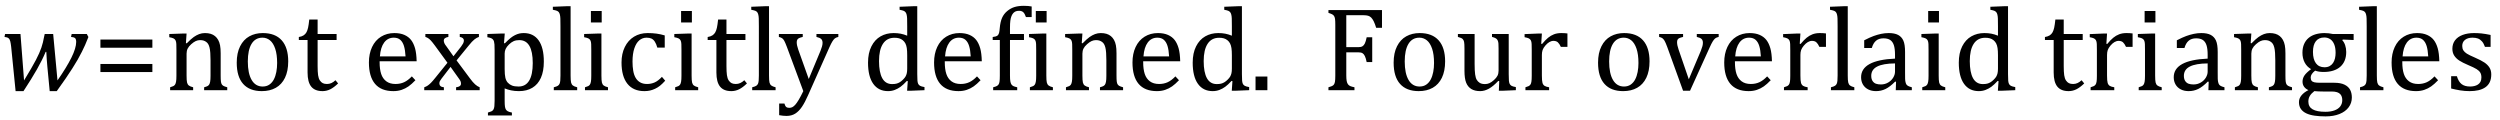 <?xml version="1.0" encoding="UTF-8" standalone="no"?><svg xmlns="http://www.w3.org/2000/svg" xmlns:xlink="http://www.w3.org/1999/xlink" stroke-dasharray="none" shape-rendering="auto" font-family="'Dialog'" width="415.813" text-rendering="auto" fill-opacity="1" contentScriptType="text/ecmascript" color-interpolation="auto" color-rendering="auto" preserveAspectRatio="xMidYMid meet" font-size="12" fill="black" stroke="black" image-rendering="auto" stroke-miterlimit="10" zoomAndPan="magnify" version="1.0" stroke-linecap="square" stroke-linejoin="miter" contentStyleType="text/css" font-style="normal" height="20" stroke-width="1" stroke-dashoffset="0" font-weight="normal" stroke-opacity="1" y="-5"><!--Converted from MathML using JEuclid--><defs id="genericDefs"/><g><g text-rendering="optimizeLegibility" transform="translate(0,15)" color-rendering="optimizeQuality" color-interpolation="linearRGB" image-rendering="optimizeQuality"><path d="M9.562 -1.625 Q11.078 -3.797 11.875 -5.406 Q12.672 -7.016 12.672 -8.031 Q12.672 -8.5 12.477 -8.664 Q12.281 -8.828 11.812 -8.859 L11.922 -9.344 L14.438 -9.344 L14.703 -8.844 Q14.359 -7.984 14.156 -7.516 Q13.953 -7.047 13.617 -6.383 Q13.281 -5.719 12.914 -5.07 Q12.547 -4.422 12.039 -3.633 Q11.531 -2.844 10.906 -1.922 Q10.281 -1 9.438 0.156 L8.266 0.156 L7.875 -3.922 Q7.828 -4.406 7.773 -5.18 Q7.719 -5.953 7.703 -6.375 L7.594 -6.375 Q7.062 -5.078 6.156 -3.484 Q5.25 -1.891 3.906 0.156 L2.594 0.156 L1.859 -7.203 Q1.797 -7.766 1.711 -8.117 Q1.625 -8.469 1.422 -8.641 Q1.219 -8.812 0.75 -8.859 L0.844 -9.344 L3.406 -9.344 L4 -1.625 Q5.375 -3.875 5.984 -5.047 Q6.594 -6.219 6.883 -7.078 Q7.172 -7.938 7.328 -8.859 L7.438 -9.344 L8.844 -9.344 L9.562 -1.625 Z" stroke="none"/></g><g text-rendering="optimizeLegibility" transform="translate(15.484,15)" color-rendering="optimizeQuality" color-interpolation="linearRGB" image-rendering="optimizeQuality"><path d="M1.219 -7.062 L1.219 -8.422 L9.859 -8.422 L9.859 -7.062 L1.219 -7.062 ZM1.219 -3.016 L1.219 -4.359 L9.859 -4.359 L9.859 -3.016 L1.219 -3.016 Z" stroke="none"/></g><g text-rendering="optimizeLegibility" transform="translate(27.344,15)" color-rendering="optimizeQuality" color-interpolation="linearRGB" image-rendering="optimizeQuality"><path d="M10.453 0 L6.609 0 L6.609 -0.484 Q7 -0.594 7.164 -0.68 Q7.328 -0.766 7.438 -0.922 Q7.547 -1.078 7.609 -1.406 Q7.672 -1.734 7.672 -2.406 L7.672 -4.969 Q7.672 -5.641 7.633 -6.203 Q7.594 -6.766 7.5 -7.117 Q7.406 -7.469 7.281 -7.672 Q7.156 -7.875 6.969 -8.016 Q6.781 -8.156 6.547 -8.242 Q6.312 -8.328 5.938 -8.328 Q5.562 -8.328 5.219 -8.172 Q4.875 -8.016 4.461 -7.648 Q4.047 -7.281 3.867 -6.914 Q3.688 -6.547 3.688 -6.078 L3.688 -2.438 Q3.688 -1.609 3.766 -1.281 Q3.844 -0.953 4.062 -0.781 Q4.281 -0.609 4.781 -0.484 L4.781 0 L0.953 0 L0.953 -0.484 Q1.328 -0.594 1.492 -0.68 Q1.656 -0.766 1.766 -0.922 Q1.875 -1.078 1.938 -1.406 Q2 -1.734 2 -2.406 L2 -6.672 Q2 -7.297 1.984 -7.68 Q1.969 -8.062 1.852 -8.289 Q1.734 -8.516 1.492 -8.625 Q1.25 -8.734 0.812 -8.812 L0.812 -9.344 L3.094 -9.422 L3.688 -9.422 L3.578 -7.828 L3.719 -7.797 Q4.438 -8.531 4.883 -8.844 Q5.328 -9.156 5.781 -9.328 Q6.234 -9.5 6.75 -9.5 Q7.281 -9.5 7.695 -9.375 Q8.109 -9.25 8.422 -8.992 Q8.734 -8.734 8.945 -8.359 Q9.156 -7.984 9.258 -7.461 Q9.359 -6.938 9.359 -6.125 L9.359 -2.438 Q9.359 -1.766 9.398 -1.461 Q9.438 -1.156 9.531 -0.992 Q9.625 -0.828 9.812 -0.719 Q10 -0.609 10.453 -0.484 L10.453 0 ZM16.203 0.156 Q14.172 0.156 13.102 -1.039 Q12.031 -2.234 12.031 -4.578 Q12.031 -6.188 12.594 -7.305 Q13.156 -8.422 14.133 -8.961 Q15.109 -9.5 16.359 -9.5 Q18.438 -9.5 19.516 -8.289 Q20.594 -7.078 20.594 -4.797 Q20.594 -3.172 20.055 -2.062 Q19.516 -0.953 18.531 -0.398 Q17.547 0.156 16.203 0.156 ZM13.875 -4.781 Q13.875 -2.781 14.516 -1.695 Q15.156 -0.609 16.344 -0.609 Q17 -0.609 17.461 -0.93 Q17.922 -1.25 18.203 -1.789 Q18.484 -2.328 18.617 -3.031 Q18.75 -3.734 18.75 -4.516 Q18.75 -5.953 18.43 -6.898 Q18.109 -7.844 17.562 -8.289 Q17.016 -8.734 16.312 -8.734 Q15.125 -8.734 14.5 -7.711 Q13.875 -6.688 13.875 -4.781 ZM22.359 -8.844 Q22.844 -8.922 23.148 -9.117 Q23.453 -9.312 23.625 -9.625 Q23.797 -9.938 23.898 -10.398 Q24 -10.859 24.094 -11.75 L25.484 -11.75 L25.484 -9.344 L28.641 -9.344 L28.641 -8.344 L25.484 -8.344 L25.484 -4 Q25.484 -3.062 25.562 -2.5 Q25.641 -1.938 25.859 -1.617 Q26.078 -1.297 26.352 -1.164 Q26.625 -1.031 27.047 -1.031 Q27.438 -1.031 27.781 -1.188 Q28.125 -1.344 28.453 -1.656 L28.891 -1.125 Q28.203 -0.453 27.586 -0.148 Q26.969 0.156 26.297 0.156 Q25.031 0.156 24.422 -0.594 Q23.812 -1.344 23.812 -2.938 L23.812 -8.344 L22.359 -8.344 L22.359 -8.844 ZM41.75 -1.656 Q41.125 -1 40.602 -0.633 Q40.078 -0.266 39.453 -0.055 Q38.828 0.156 38.078 0.156 Q36.062 0.156 35.039 -1.047 Q34.016 -2.25 34.016 -4.609 Q34.016 -6.062 34.539 -7.18 Q35.062 -8.297 36.031 -8.898 Q37 -9.5 38.25 -9.5 Q39.234 -9.5 39.93 -9.188 Q40.625 -8.875 41.039 -8.336 Q41.453 -7.797 41.688 -6.969 Q41.922 -6.141 41.953 -4.812 L35.797 -4.812 L35.797 -4.641 Q35.797 -3.484 36.055 -2.703 Q36.312 -1.922 36.906 -1.477 Q37.5 -1.031 38.438 -1.031 Q39.234 -1.031 39.875 -1.328 Q40.516 -1.625 41.156 -2.297 L41.75 -1.656 ZM40.109 -5.625 Q40.047 -6.688 39.844 -7.352 Q39.641 -8.016 39.234 -8.375 Q38.828 -8.734 38.156 -8.734 Q37.156 -8.734 36.555 -7.93 Q35.953 -7.125 35.844 -5.625 L40.109 -5.625 ZM48.078 -5.641 L49.344 -7.25 Q49.547 -7.516 49.68 -7.766 Q49.812 -8.016 49.812 -8.266 Q49.812 -8.5 49.641 -8.648 Q49.469 -8.797 49.125 -8.859 L49.125 -9.344 L52.312 -9.344 L52.312 -8.859 Q51.953 -8.75 51.562 -8.438 Q51.172 -8.125 50.625 -7.438 L48.594 -4.953 L50.828 -1.953 Q51.297 -1.312 51.68 -0.969 Q52.062 -0.625 52.438 -0.484 L52.438 0 L48.516 0 L48.516 -0.484 Q49.328 -0.578 49.328 -1.078 Q49.328 -1.297 49.258 -1.477 Q49.188 -1.656 49 -1.906 L47.594 -3.875 L46.094 -1.922 Q45.922 -1.703 45.828 -1.523 Q45.734 -1.344 45.734 -1.125 Q45.734 -0.859 45.914 -0.688 Q46.094 -0.516 46.484 -0.484 L46.484 0 L43.219 0 L43.219 -0.484 Q43.547 -0.594 43.805 -0.773 Q44.062 -0.953 44.336 -1.227 Q44.609 -1.5 45.047 -2.047 L47.078 -4.562 L45 -7.406 Q44.562 -8 44.312 -8.266 Q44.062 -8.531 43.844 -8.664 Q43.625 -8.797 43.406 -8.859 L43.406 -9.344 L47.234 -9.344 L47.234 -8.859 Q46.469 -8.734 46.469 -8.25 Q46.469 -8.031 46.57 -7.805 Q46.672 -7.578 46.891 -7.312 L48.078 -5.641 ZM56.594 -0.297 L56.594 1.766 Q56.594 2.406 56.641 2.719 Q56.688 3.031 56.797 3.211 Q56.906 3.391 57.117 3.508 Q57.328 3.625 57.797 3.719 L57.797 4.203 L53.812 4.203 L53.812 3.719 Q54.156 3.625 54.383 3.523 Q54.609 3.422 54.727 3.219 Q54.844 3.016 54.883 2.672 Q54.922 2.328 54.922 1.766 L54.922 -6.609 Q54.922 -7.312 54.898 -7.609 Q54.875 -7.906 54.82 -8.102 Q54.766 -8.297 54.648 -8.43 Q54.531 -8.562 54.344 -8.648 Q54.156 -8.734 53.719 -8.812 L53.719 -9.344 L56.016 -9.422 L56.609 -9.422 L56.484 -7.828 L56.625 -7.797 Q57.234 -8.406 57.586 -8.688 Q57.938 -8.969 58.312 -9.156 Q58.688 -9.344 59.031 -9.422 Q59.375 -9.5 59.766 -9.5 Q61.375 -9.5 62.242 -8.289 Q63.109 -7.078 63.109 -4.75 Q63.109 -3.141 62.617 -2.047 Q62.125 -0.953 61.195 -0.398 Q60.266 0.156 58.984 0.156 Q58.25 0.156 57.664 0.031 Q57.078 -0.094 56.594 -0.297 ZM56.594 -3.516 Q56.594 -2.578 56.711 -2.07 Q56.828 -1.562 57.125 -1.242 Q57.422 -0.922 57.828 -0.766 Q58.234 -0.609 58.906 -0.609 Q60.078 -0.609 60.672 -1.594 Q61.266 -2.578 61.266 -4.5 Q61.266 -8.328 59.031 -8.328 Q58.484 -8.328 58.094 -8.156 Q57.703 -7.984 57.312 -7.602 Q56.922 -7.219 56.758 -6.859 Q56.594 -6.5 56.594 -6.094 L56.594 -3.516 ZM67.562 -2.438 Q67.562 -1.609 67.641 -1.281 Q67.719 -0.953 67.938 -0.781 Q68.156 -0.609 68.656 -0.484 L68.656 0 L64.766 0 L64.766 -0.484 Q65.266 -0.609 65.453 -0.742 Q65.641 -0.875 65.727 -1.07 Q65.812 -1.266 65.844 -1.594 Q65.875 -1.922 65.875 -2.438 L65.875 -10.609 Q65.875 -11.547 65.859 -11.922 Q65.844 -12.297 65.781 -12.555 Q65.719 -12.812 65.609 -12.961 Q65.5 -13.109 65.305 -13.195 Q65.109 -13.281 64.609 -13.375 L64.609 -13.875 L66.969 -13.969 L67.562 -13.969 L67.562 -2.438 ZM72.734 -13.172 L72.734 -11.266 L70.938 -11.266 L70.938 -13.172 L72.734 -13.172 ZM69.953 -0.484 Q70.328 -0.594 70.492 -0.68 Q70.656 -0.766 70.766 -0.922 Q70.875 -1.078 70.938 -1.406 Q71 -1.734 71 -2.406 L71 -6.672 Q71 -7.297 70.984 -7.68 Q70.969 -8.062 70.852 -8.289 Q70.734 -8.516 70.492 -8.625 Q70.25 -8.734 69.812 -8.812 L69.812 -9.344 L72.094 -9.422 L72.688 -9.422 L72.688 -2.438 Q72.688 -1.609 72.766 -1.281 Q72.844 -0.953 73.062 -0.781 Q73.281 -0.609 73.781 -0.484 L73.781 0 L69.953 0 L69.953 -0.484 ZM83.219 -9.109 L83.219 -7.078 L81.984 -7.078 Q81.812 -7.703 81.57 -8.07 Q81.328 -8.438 81.008 -8.586 Q80.688 -8.734 80.203 -8.734 Q79.516 -8.734 78.992 -8.297 Q78.469 -7.859 78.164 -6.961 Q77.859 -6.062 77.859 -4.75 Q77.859 -3.922 77.977 -3.234 Q78.094 -2.547 78.375 -2.062 Q78.656 -1.578 79.125 -1.305 Q79.594 -1.031 80.281 -1.031 Q80.953 -1.031 81.539 -1.289 Q82.125 -1.547 82.75 -2.219 L83.297 -1.578 Q82.797 -1.031 82.422 -0.734 Q82.047 -0.438 81.609 -0.234 Q81.172 -0.031 80.75 0.062 Q80.328 0.156 79.828 0.156 Q77.984 0.156 77.008 -1.07 Q76.031 -2.297 76.031 -4.609 Q76.031 -6.062 76.578 -7.18 Q77.125 -8.297 78.109 -8.898 Q79.094 -9.5 80.375 -9.5 Q81.188 -9.5 81.867 -9.406 Q82.547 -9.312 83.219 -9.109 ZM87.734 -13.172 L87.734 -11.266 L85.938 -11.266 L85.938 -13.172 L87.734 -13.172 ZM84.953 -0.484 Q85.328 -0.594 85.492 -0.68 Q85.656 -0.766 85.766 -0.922 Q85.875 -1.078 85.938 -1.406 Q86 -1.734 86 -2.406 L86 -6.672 Q86 -7.297 85.984 -7.68 Q85.969 -8.062 85.852 -8.289 Q85.734 -8.516 85.492 -8.625 Q85.25 -8.734 84.812 -8.812 L84.812 -9.344 L87.094 -9.422 L87.688 -9.422 L87.688 -2.438 Q87.688 -1.609 87.766 -1.281 Q87.844 -0.953 88.062 -0.781 Q88.281 -0.609 88.781 -0.484 L88.781 0 L84.953 0 L84.953 -0.484 ZM90.359 -8.844 Q90.844 -8.922 91.148 -9.117 Q91.453 -9.312 91.625 -9.625 Q91.797 -9.938 91.898 -10.398 Q92 -10.859 92.094 -11.75 L93.484 -11.75 L93.484 -9.344 L96.641 -9.344 L96.641 -8.344 L93.484 -8.344 L93.484 -4 Q93.484 -3.062 93.562 -2.5 Q93.641 -1.938 93.859 -1.617 Q94.078 -1.297 94.352 -1.164 Q94.625 -1.031 95.047 -1.031 Q95.438 -1.031 95.781 -1.188 Q96.125 -1.344 96.453 -1.656 L96.891 -1.125 Q96.203 -0.453 95.586 -0.148 Q94.969 0.156 94.297 0.156 Q93.031 0.156 92.422 -0.594 Q91.812 -1.344 91.812 -2.938 L91.812 -8.344 L90.359 -8.344 L90.359 -8.844 ZM100.562 -2.438 Q100.562 -1.609 100.641 -1.281 Q100.719 -0.953 100.938 -0.781 Q101.156 -0.609 101.656 -0.484 L101.656 0 L97.766 0 L97.766 -0.484 Q98.266 -0.609 98.453 -0.742 Q98.641 -0.875 98.727 -1.07 Q98.812 -1.266 98.844 -1.594 Q98.875 -1.922 98.875 -2.438 L98.875 -10.609 Q98.875 -11.547 98.859 -11.922 Q98.844 -12.297 98.781 -12.555 Q98.719 -12.812 98.609 -12.961 Q98.5 -13.109 98.305 -13.195 Q98.109 -13.281 97.609 -13.375 L97.609 -13.875 L99.969 -13.969 L100.562 -13.969 L100.562 -2.438 ZM107.078 0.797 Q106.547 2.016 106.039 2.766 Q105.531 3.516 104.922 3.898 Q104.312 4.281 103.469 4.281 Q102.922 4.281 102.25 4.156 L102.25 2.219 L103.125 2.219 Q103.234 2.625 103.414 2.781 Q103.594 2.938 103.922 2.938 Q104.219 2.938 104.445 2.82 Q104.672 2.703 104.922 2.43 Q105.172 2.156 105.508 1.594 Q105.844 1.031 106.266 0.156 L103.531 -7.203 Q103.266 -7.906 103.109 -8.195 Q102.953 -8.484 102.766 -8.625 Q102.578 -8.766 102.203 -8.859 L102.203 -9.344 L106.172 -9.344 L106.172 -8.859 Q105.719 -8.75 105.531 -8.648 Q105.344 -8.547 105.258 -8.383 Q105.172 -8.219 105.172 -7.969 Q105.172 -7.703 105.234 -7.422 Q105.297 -7.141 105.422 -6.766 L107.172 -1.859 L109.125 -6.547 Q109.281 -6.938 109.375 -7.266 Q109.469 -7.594 109.469 -7.875 Q109.469 -8.297 109.242 -8.516 Q109.016 -8.734 108.453 -8.859 L108.453 -9.344 L112.094 -9.344 L112.094 -8.859 Q111.719 -8.781 111.516 -8.617 Q111.312 -8.453 111.102 -8.109 Q110.891 -7.766 110.609 -7.141 L107.078 0.797 ZM123.547 -10.609 Q123.547 -11.547 123.531 -11.922 Q123.516 -12.297 123.453 -12.555 Q123.391 -12.812 123.273 -12.961 Q123.156 -13.109 122.969 -13.195 Q122.781 -13.281 122.281 -13.375 L122.281 -13.875 L124.641 -13.969 L125.219 -13.969 L125.219 -2.672 Q125.219 -1.906 125.25 -1.578 Q125.281 -1.25 125.375 -1.055 Q125.469 -0.859 125.68 -0.734 Q125.891 -0.609 126.422 -0.516 L126.422 0 L124.109 0.094 L123.531 0.094 L123.641 -1.5 L123.5 -1.547 Q122.891 -0.891 122.438 -0.562 Q121.984 -0.234 121.469 -0.039 Q120.953 0.156 120.359 0.156 Q118.766 0.156 117.898 -1.062 Q117.031 -2.281 117.031 -4.578 Q117.031 -6.172 117.594 -7.289 Q118.156 -8.406 119.117 -8.953 Q120.078 -9.5 121.281 -9.5 Q121.922 -9.5 122.453 -9.398 Q122.984 -9.297 123.547 -9.062 L123.547 -10.609 ZM123.547 -5.797 Q123.547 -6.547 123.477 -7.008 Q123.406 -7.469 123.242 -7.781 Q123.078 -8.094 122.805 -8.312 Q122.531 -8.531 122.203 -8.625 Q121.875 -8.719 121.422 -8.719 Q120.172 -8.719 119.516 -7.719 Q118.859 -6.719 118.859 -4.844 Q118.859 -2.969 119.398 -1.992 Q119.938 -1.016 121.031 -1.016 Q121.453 -1.016 121.742 -1.086 Q122.031 -1.156 122.305 -1.32 Q122.578 -1.484 122.859 -1.766 Q123.141 -2.047 123.273 -2.281 Q123.406 -2.516 123.477 -2.82 Q123.547 -3.125 123.547 -3.609 L123.547 -5.797 ZM135.75 -1.656 Q135.125 -1 134.602 -0.633 Q134.078 -0.266 133.453 -0.055 Q132.828 0.156 132.078 0.156 Q130.062 0.156 129.039 -1.047 Q128.016 -2.25 128.016 -4.609 Q128.016 -6.062 128.539 -7.18 Q129.062 -8.297 130.031 -8.898 Q131 -9.5 132.25 -9.5 Q133.234 -9.5 133.93 -9.188 Q134.625 -8.875 135.039 -8.336 Q135.453 -7.797 135.688 -6.969 Q135.922 -6.141 135.953 -4.812 L129.797 -4.812 L129.797 -4.641 Q129.797 -3.484 130.055 -2.703 Q130.312 -1.922 130.906 -1.477 Q131.5 -1.031 132.438 -1.031 Q133.234 -1.031 133.875 -1.328 Q134.516 -1.625 135.156 -2.297 L135.75 -1.656 ZM134.109 -5.625 Q134.047 -6.688 133.844 -7.352 Q133.641 -8.016 133.234 -8.375 Q132.828 -8.734 132.156 -8.734 Q131.156 -8.734 130.555 -7.93 Q129.953 -7.125 129.844 -5.625 L134.109 -5.625 ZM142.969 -8.344 L140.641 -8.344 L140.641 -2.438 Q140.641 -1.781 140.703 -1.453 Q140.766 -1.125 140.883 -0.953 Q141 -0.781 141.203 -0.68 Q141.406 -0.578 141.844 -0.484 L141.844 0 L137.844 0 L137.844 -0.484 Q138.281 -0.594 138.469 -0.703 Q138.656 -0.812 138.758 -0.977 Q138.859 -1.141 138.906 -1.453 Q138.953 -1.766 138.953 -2.438 L138.953 -8.344 L137.766 -8.344 L137.766 -8.844 Q138.141 -8.906 138.266 -8.938 Q138.391 -8.969 138.5 -9.039 Q138.609 -9.109 138.695 -9.234 Q138.781 -9.359 138.844 -9.609 Q138.906 -9.859 138.938 -10.312 Q139.031 -11.375 139.328 -12.039 Q139.625 -12.703 140.195 -13.172 Q140.766 -13.641 141.414 -13.836 Q142.062 -14.031 142.953 -14.031 Q143.719 -14.031 144.25 -13.922 L144.25 -12.156 L143.297 -12.156 Q143.109 -12.719 142.859 -12.961 Q142.609 -13.203 142.156 -13.203 Q141.828 -13.203 141.609 -13.117 Q141.391 -13.031 141.211 -12.844 Q141.031 -12.656 140.898 -12.344 Q140.766 -12.031 140.703 -11.57 Q140.641 -11.109 140.641 -10.359 L140.641 -9.344 L142.969 -9.344 L142.969 -8.344 ZM146.734 -13.172 L146.734 -11.266 L144.938 -11.266 L144.938 -13.172 L146.734 -13.172 ZM143.953 -0.484 Q144.328 -0.594 144.492 -0.68 Q144.656 -0.766 144.766 -0.922 Q144.875 -1.078 144.938 -1.406 Q145 -1.734 145 -2.406 L145 -6.672 Q145 -7.297 144.984 -7.68 Q144.969 -8.062 144.852 -8.289 Q144.734 -8.516 144.492 -8.625 Q144.25 -8.734 143.812 -8.812 L143.812 -9.344 L146.094 -9.422 L146.688 -9.422 L146.688 -2.438 Q146.688 -1.609 146.766 -1.281 Q146.844 -0.953 147.062 -0.781 Q147.281 -0.609 147.781 -0.484 L147.781 0 L143.953 0 L143.953 -0.484 ZM159.453 0 L155.609 0 L155.609 -0.484 Q156 -0.594 156.164 -0.68 Q156.328 -0.766 156.438 -0.922 Q156.547 -1.078 156.609 -1.406 Q156.672 -1.734 156.672 -2.406 L156.672 -4.969 Q156.672 -5.641 156.633 -6.203 Q156.594 -6.766 156.5 -7.117 Q156.406 -7.469 156.281 -7.672 Q156.156 -7.875 155.969 -8.016 Q155.781 -8.156 155.547 -8.242 Q155.312 -8.328 154.938 -8.328 Q154.562 -8.328 154.219 -8.172 Q153.875 -8.016 153.461 -7.648 Q153.047 -7.281 152.867 -6.914 Q152.688 -6.547 152.688 -6.078 L152.688 -2.438 Q152.688 -1.609 152.766 -1.281 Q152.844 -0.953 153.062 -0.781 Q153.281 -0.609 153.781 -0.484 L153.781 0 L149.953 0 L149.953 -0.484 Q150.328 -0.594 150.492 -0.68 Q150.656 -0.766 150.766 -0.922 Q150.875 -1.078 150.938 -1.406 Q151 -1.734 151 -2.406 L151 -6.672 Q151 -7.297 150.984 -7.68 Q150.969 -8.062 150.852 -8.289 Q150.734 -8.516 150.492 -8.625 Q150.25 -8.734 149.812 -8.812 L149.812 -9.344 L152.094 -9.422 L152.688 -9.422 L152.578 -7.828 L152.719 -7.797 Q153.438 -8.531 153.883 -8.844 Q154.328 -9.156 154.781 -9.328 Q155.234 -9.5 155.75 -9.5 Q156.281 -9.5 156.695 -9.375 Q157.109 -9.25 157.422 -8.992 Q157.734 -8.734 157.945 -8.359 Q158.156 -7.984 158.258 -7.461 Q158.359 -6.938 158.359 -6.125 L158.359 -2.438 Q158.359 -1.766 158.398 -1.461 Q158.438 -1.156 158.531 -0.992 Q158.625 -0.828 158.812 -0.719 Q159 -0.609 159.453 -0.484 L159.453 0 ZM168.75 -1.656 Q168.125 -1 167.602 -0.633 Q167.078 -0.266 166.453 -0.055 Q165.828 0.156 165.078 0.156 Q163.062 0.156 162.039 -1.047 Q161.016 -2.25 161.016 -4.609 Q161.016 -6.062 161.539 -7.18 Q162.062 -8.297 163.031 -8.898 Q164 -9.5 165.25 -9.5 Q166.234 -9.5 166.93 -9.188 Q167.625 -8.875 168.039 -8.336 Q168.453 -7.797 168.688 -6.969 Q168.922 -6.141 168.953 -4.812 L162.797 -4.812 L162.797 -4.641 Q162.797 -3.484 163.055 -2.703 Q163.312 -1.922 163.906 -1.477 Q164.5 -1.031 165.438 -1.031 Q166.234 -1.031 166.875 -1.328 Q167.516 -1.625 168.156 -2.297 L168.75 -1.656 ZM167.109 -5.625 Q167.047 -6.688 166.844 -7.352 Q166.641 -8.016 166.234 -8.375 Q165.828 -8.734 165.156 -8.734 Q164.156 -8.734 163.555 -7.93 Q162.953 -7.125 162.844 -5.625 L167.109 -5.625 ZM177.547 -10.609 Q177.547 -11.547 177.531 -11.922 Q177.516 -12.297 177.453 -12.555 Q177.391 -12.812 177.273 -12.961 Q177.156 -13.109 176.969 -13.195 Q176.781 -13.281 176.281 -13.375 L176.281 -13.875 L178.641 -13.969 L179.219 -13.969 L179.219 -2.672 Q179.219 -1.906 179.25 -1.578 Q179.281 -1.25 179.375 -1.055 Q179.469 -0.859 179.68 -0.734 Q179.891 -0.609 180.422 -0.516 L180.422 0 L178.109 0.094 L177.531 0.094 L177.641 -1.5 L177.5 -1.547 Q176.891 -0.891 176.438 -0.562 Q175.984 -0.234 175.469 -0.039 Q174.953 0.156 174.359 0.156 Q172.766 0.156 171.898 -1.062 Q171.031 -2.281 171.031 -4.578 Q171.031 -6.172 171.594 -7.289 Q172.156 -8.406 173.117 -8.953 Q174.078 -9.5 175.281 -9.5 Q175.922 -9.5 176.453 -9.398 Q176.984 -9.297 177.547 -9.062 L177.547 -10.609 ZM177.547 -5.797 Q177.547 -6.547 177.477 -7.008 Q177.406 -7.469 177.242 -7.781 Q177.078 -8.094 176.805 -8.312 Q176.531 -8.531 176.203 -8.625 Q175.875 -8.719 175.422 -8.719 Q174.172 -8.719 173.516 -7.719 Q172.859 -6.719 172.859 -4.844 Q172.859 -2.969 173.398 -1.992 Q173.938 -1.016 175.031 -1.016 Q175.453 -1.016 175.742 -1.086 Q176.031 -1.156 176.305 -1.32 Q176.578 -1.484 176.859 -1.766 Q177.141 -2.047 177.273 -2.281 Q177.406 -2.516 177.477 -2.82 Q177.547 -3.125 177.547 -3.609 L177.547 -5.797 Z" stroke="none"/></g><g text-rendering="optimizeLegibility" transform="translate(207.766,15)" color-rendering="optimizeQuality" color-interpolation="linearRGB" image-rendering="optimizeQuality"><path d="M3.031 -2.266 L3.031 0 L1.062 0 L1.062 -2.266 L3.031 -2.266 ZM22.094 -13.328 L22.094 -10.375 L21.125 -10.375 Q20.922 -11.047 20.719 -11.453 Q20.516 -11.859 20.297 -12.078 Q20.078 -12.297 19.781 -12.383 Q19.484 -12.469 19.016 -12.469 L16.156 -12.469 L16.156 -7.156 L18.156 -7.156 Q18.594 -7.156 18.836 -7.297 Q19.078 -7.438 19.242 -7.773 Q19.406 -8.109 19.547 -8.797 L20.469 -8.797 L20.469 -4.672 L19.547 -4.672 Q19.406 -5.344 19.242 -5.68 Q19.078 -6.016 18.844 -6.156 Q18.609 -6.297 18.156 -6.297 L16.156 -6.297 L16.156 -2.469 Q16.156 -1.891 16.219 -1.539 Q16.281 -1.188 16.438 -0.977 Q16.594 -0.766 16.859 -0.664 Q17.125 -0.562 17.516 -0.484 L17.516 0 L13.188 0 L13.188 -0.484 Q13.781 -0.641 13.992 -0.828 Q14.203 -1.016 14.266 -1.367 Q14.328 -1.719 14.328 -2.438 L14.328 -10.891 Q14.328 -11.562 14.281 -11.867 Q14.234 -12.172 14.117 -12.344 Q14 -12.516 13.812 -12.617 Q13.625 -12.719 13.188 -12.859 L13.188 -13.328 L22.094 -13.328 ZM28.203 0.156 Q26.172 0.156 25.102 -1.039 Q24.031 -2.234 24.031 -4.578 Q24.031 -6.188 24.594 -7.305 Q25.156 -8.422 26.133 -8.961 Q27.109 -9.5 28.359 -9.5 Q30.438 -9.5 31.516 -8.289 Q32.594 -7.078 32.594 -4.797 Q32.594 -3.172 32.055 -2.062 Q31.516 -0.953 30.531 -0.398 Q29.547 0.156 28.203 0.156 ZM25.875 -4.781 Q25.875 -2.781 26.516 -1.695 Q27.156 -0.609 28.344 -0.609 Q29 -0.609 29.461 -0.93 Q29.922 -1.25 30.203 -1.789 Q30.484 -2.328 30.617 -3.031 Q30.75 -3.734 30.75 -4.516 Q30.75 -5.953 30.43 -6.898 Q30.109 -7.844 29.562 -8.289 Q29.016 -8.734 28.312 -8.734 Q27.125 -8.734 26.5 -7.711 Q25.875 -6.688 25.875 -4.781 ZM34.719 -9.344 L37.5 -9.344 L37.5 -4.359 Q37.5 -3.219 37.586 -2.625 Q37.672 -2.031 37.852 -1.727 Q38.031 -1.422 38.352 -1.219 Q38.672 -1.016 39.234 -1.016 Q39.609 -1.016 39.953 -1.164 Q40.297 -1.312 40.711 -1.68 Q41.125 -2.047 41.305 -2.406 Q41.484 -2.766 41.484 -3.25 L41.484 -6.906 Q41.484 -7.469 41.461 -7.75 Q41.438 -8.031 41.367 -8.203 Q41.297 -8.375 41.203 -8.477 Q41.109 -8.578 40.938 -8.672 Q40.766 -8.766 40.391 -8.859 L40.391 -9.344 L43.172 -9.344 L43.172 -2.672 Q43.172 -1.922 43.203 -1.586 Q43.234 -1.25 43.328 -1.055 Q43.422 -0.859 43.625 -0.734 Q43.828 -0.609 44.359 -0.516 L44.359 0 L42.125 0.094 L41.531 0.094 L41.594 -1.5 L41.438 -1.547 Q40.625 -0.672 39.891 -0.258 Q39.156 0.156 38.422 0.156 Q37.531 0.156 36.953 -0.195 Q36.375 -0.547 36.094 -1.242 Q35.812 -1.938 35.812 -3.219 L35.812 -6.906 Q35.812 -7.719 35.75 -8.031 Q35.688 -8.344 35.5 -8.523 Q35.312 -8.703 34.719 -8.859 L34.719 -9.344 ZM48.578 -7.719 L48.719 -7.688 Q49.266 -8.344 49.719 -8.719 Q50.172 -9.094 50.703 -9.297 Q51.234 -9.5 51.922 -9.5 Q52.484 -9.5 52.938 -9.438 L52.938 -7.203 L51.844 -7.203 Q51.609 -7.719 51.344 -7.961 Q51.078 -8.203 50.609 -8.203 Q50.266 -8.203 49.922 -8 Q49.578 -7.797 49.25 -7.406 Q48.922 -7.016 48.805 -6.672 Q48.688 -6.328 48.688 -5.859 L48.688 -2.438 Q48.688 -1.547 48.789 -1.211 Q48.891 -0.875 49.141 -0.719 Q49.391 -0.562 49.891 -0.484 L49.891 0 L45.953 0 L45.953 -0.484 Q46.328 -0.594 46.492 -0.68 Q46.656 -0.766 46.773 -0.922 Q46.891 -1.078 46.945 -1.406 Q47 -1.734 47 -2.406 L47 -6.672 Q47 -7.297 46.984 -7.68 Q46.969 -8.062 46.852 -8.289 Q46.734 -8.516 46.492 -8.625 Q46.25 -8.734 45.812 -8.812 L45.812 -9.328 L48.094 -9.422 L48.688 -9.422 L48.578 -7.719 ZM62.203 0.156 Q60.172 0.156 59.102 -1.039 Q58.031 -2.234 58.031 -4.578 Q58.031 -6.188 58.594 -7.305 Q59.156 -8.422 60.133 -8.961 Q61.109 -9.5 62.359 -9.5 Q64.438 -9.5 65.516 -8.289 Q66.594 -7.078 66.594 -4.797 Q66.594 -3.172 66.055 -2.062 Q65.516 -0.953 64.531 -0.398 Q63.547 0.156 62.203 0.156 ZM59.875 -4.781 Q59.875 -2.781 60.516 -1.695 Q61.156 -0.609 62.344 -0.609 Q63 -0.609 63.461 -0.93 Q63.922 -1.25 64.203 -1.789 Q64.484 -2.328 64.617 -3.031 Q64.75 -3.734 64.75 -4.516 Q64.75 -5.953 64.43 -6.898 Q64.109 -7.844 63.562 -8.289 Q63.016 -8.734 62.312 -8.734 Q61.125 -8.734 60.5 -7.711 Q59.875 -6.688 59.875 -4.781 ZM72.172 -9.344 L72.172 -8.859 Q71.719 -8.75 71.531 -8.656 Q71.344 -8.562 71.258 -8.406 Q71.172 -8.25 71.172 -7.984 Q71.172 -7.719 71.234 -7.43 Q71.297 -7.141 71.422 -6.766 L73.125 -1.812 L75.125 -6.547 Q75.312 -7.016 75.391 -7.32 Q75.469 -7.625 75.469 -7.891 Q75.469 -8.297 75.25 -8.516 Q75.031 -8.734 74.453 -8.859 L74.453 -9.344 L78.094 -9.344 L78.094 -8.859 Q77.719 -8.781 77.516 -8.617 Q77.312 -8.453 77.102 -8.109 Q76.891 -7.766 76.609 -7.141 L73.328 0.094 L72.172 0.094 L69.531 -7.203 Q69.25 -7.953 69.086 -8.227 Q68.922 -8.5 68.734 -8.641 Q68.547 -8.781 68.188 -8.859 L68.188 -9.344 L72.172 -9.344 ZM86.75 -1.656 Q86.125 -1 85.602 -0.633 Q85.078 -0.266 84.453 -0.055 Q83.828 0.156 83.078 0.156 Q81.062 0.156 80.039 -1.047 Q79.016 -2.25 79.016 -4.609 Q79.016 -6.062 79.539 -7.18 Q80.062 -8.297 81.031 -8.898 Q82 -9.5 83.25 -9.5 Q84.234 -9.5 84.93 -9.188 Q85.625 -8.875 86.039 -8.336 Q86.453 -7.797 86.688 -6.969 Q86.922 -6.141 86.953 -4.812 L80.797 -4.812 L80.797 -4.641 Q80.797 -3.484 81.055 -2.703 Q81.312 -1.922 81.906 -1.477 Q82.5 -1.031 83.438 -1.031 Q84.234 -1.031 84.875 -1.328 Q85.516 -1.625 86.156 -2.297 L86.75 -1.656 ZM85.109 -5.625 Q85.047 -6.688 84.844 -7.352 Q84.641 -8.016 84.234 -8.375 Q83.828 -8.734 83.156 -8.734 Q82.156 -8.734 81.555 -7.93 Q80.953 -7.125 80.844 -5.625 L85.109 -5.625 ZM91.578 -7.719 L91.719 -7.688 Q92.266 -8.344 92.719 -8.719 Q93.172 -9.094 93.703 -9.297 Q94.234 -9.5 94.922 -9.5 Q95.484 -9.5 95.938 -9.438 L95.938 -7.203 L94.844 -7.203 Q94.609 -7.719 94.344 -7.961 Q94.078 -8.203 93.609 -8.203 Q93.266 -8.203 92.922 -8 Q92.578 -7.797 92.25 -7.406 Q91.922 -7.016 91.805 -6.672 Q91.688 -6.328 91.688 -5.859 L91.688 -2.438 Q91.688 -1.547 91.789 -1.211 Q91.891 -0.875 92.141 -0.719 Q92.391 -0.562 92.891 -0.484 L92.891 0 L88.953 0 L88.953 -0.484 Q89.328 -0.594 89.492 -0.68 Q89.656 -0.766 89.773 -0.922 Q89.891 -1.078 89.945 -1.406 Q90 -1.734 90 -2.406 L90 -6.672 Q90 -7.297 89.984 -7.68 Q89.969 -8.062 89.852 -8.289 Q89.734 -8.516 89.492 -8.625 Q89.25 -8.734 88.812 -8.812 L88.812 -9.328 L91.094 -9.422 L91.688 -9.422 L91.578 -7.719 ZM99.562 -2.438 Q99.562 -1.609 99.641 -1.281 Q99.719 -0.953 99.938 -0.781 Q100.156 -0.609 100.656 -0.484 L100.656 0 L96.766 0 L96.766 -0.484 Q97.266 -0.609 97.453 -0.742 Q97.641 -0.875 97.727 -1.07 Q97.812 -1.266 97.844 -1.594 Q97.875 -1.922 97.875 -2.438 L97.875 -10.609 Q97.875 -11.547 97.859 -11.922 Q97.844 -12.297 97.781 -12.555 Q97.719 -12.812 97.609 -12.961 Q97.5 -13.109 97.305 -13.195 Q97.109 -13.281 96.609 -13.375 L96.609 -13.875 L98.969 -13.969 L99.562 -13.969 L99.562 -2.438 ZM107.594 -1.391 L107.453 -1.438 Q106.594 -0.562 105.852 -0.203 Q105.109 0.156 104.266 0.156 Q103.516 0.156 102.953 -0.133 Q102.391 -0.422 102.086 -0.945 Q101.781 -1.469 101.781 -2.156 Q101.781 -3.578 103.195 -4.352 Q104.609 -5.125 107.422 -5.25 L107.422 -5.891 Q107.422 -6.906 107.227 -7.492 Q107.031 -8.078 106.617 -8.352 Q106.203 -8.625 105.5 -8.625 Q104.734 -8.625 104.266 -8.227 Q103.797 -7.828 103.562 -7.016 L102.297 -7.016 L102.297 -8.297 Q103.234 -8.781 103.859 -9.008 Q104.484 -9.234 105.109 -9.367 Q105.734 -9.5 106.375 -9.5 Q107.344 -9.5 107.93 -9.195 Q108.516 -8.891 108.805 -8.258 Q109.094 -7.625 109.094 -6.344 L109.094 -2.938 Q109.094 -2.219 109.102 -1.922 Q109.109 -1.625 109.164 -1.367 Q109.219 -1.109 109.312 -0.961 Q109.406 -0.812 109.602 -0.703 Q109.797 -0.594 110.219 -0.484 L110.219 0 L107.547 0 L107.594 -1.391 ZM107.422 -4.453 Q105.438 -4.438 104.453 -3.93 Q103.469 -3.422 103.469 -2.391 Q103.469 -1.844 103.695 -1.516 Q103.922 -1.188 104.266 -1.07 Q104.609 -0.953 105.078 -0.953 Q105.734 -0.953 106.281 -1.273 Q106.828 -1.594 107.125 -2.094 Q107.422 -2.594 107.422 -3.078 L107.422 -4.453 ZM114.734 -13.172 L114.734 -11.266 L112.938 -11.266 L112.938 -13.172 L114.734 -13.172 ZM111.953 -0.484 Q112.328 -0.594 112.492 -0.68 Q112.656 -0.766 112.766 -0.922 Q112.875 -1.078 112.938 -1.406 Q113 -1.734 113 -2.406 L113 -6.672 Q113 -7.297 112.984 -7.68 Q112.969 -8.062 112.852 -8.289 Q112.734 -8.516 112.492 -8.625 Q112.25 -8.734 111.812 -8.812 L111.812 -9.344 L114.094 -9.422 L114.688 -9.422 L114.688 -2.438 Q114.688 -1.609 114.766 -1.281 Q114.844 -0.953 115.062 -0.781 Q115.281 -0.609 115.781 -0.484 L115.781 0 L111.953 0 L111.953 -0.484 ZM124.547 -10.609 Q124.547 -11.547 124.531 -11.922 Q124.516 -12.297 124.453 -12.555 Q124.391 -12.812 124.273 -12.961 Q124.156 -13.109 123.969 -13.195 Q123.781 -13.281 123.281 -13.375 L123.281 -13.875 L125.641 -13.969 L126.219 -13.969 L126.219 -2.672 Q126.219 -1.906 126.25 -1.578 Q126.281 -1.25 126.375 -1.055 Q126.469 -0.859 126.68 -0.734 Q126.891 -0.609 127.422 -0.516 L127.422 0 L125.109 0.094 L124.531 0.094 L124.641 -1.5 L124.5 -1.547 Q123.891 -0.891 123.438 -0.562 Q122.984 -0.234 122.469 -0.039 Q121.953 0.156 121.359 0.156 Q119.766 0.156 118.898 -1.062 Q118.031 -2.281 118.031 -4.578 Q118.031 -6.172 118.594 -7.289 Q119.156 -8.406 120.117 -8.953 Q121.078 -9.5 122.281 -9.5 Q122.922 -9.5 123.453 -9.398 Q123.984 -9.297 124.547 -9.062 L124.547 -10.609 ZM124.547 -5.797 Q124.547 -6.547 124.477 -7.008 Q124.406 -7.469 124.242 -7.781 Q124.078 -8.094 123.805 -8.312 Q123.531 -8.531 123.203 -8.625 Q122.875 -8.719 122.422 -8.719 Q121.172 -8.719 120.516 -7.719 Q119.859 -6.719 119.859 -4.844 Q119.859 -2.969 120.398 -1.992 Q120.938 -1.016 122.031 -1.016 Q122.453 -1.016 122.742 -1.086 Q123.031 -1.156 123.305 -1.32 Q123.578 -1.484 123.859 -1.766 Q124.141 -2.047 124.273 -2.281 Q124.406 -2.516 124.477 -2.82 Q124.547 -3.125 124.547 -3.609 L124.547 -5.797 ZM132.359 -8.844 Q132.844 -8.922 133.148 -9.117 Q133.453 -9.312 133.625 -9.625 Q133.797 -9.938 133.898 -10.398 Q134 -10.859 134.094 -11.75 L135.484 -11.75 L135.484 -9.344 L138.641 -9.344 L138.641 -8.344 L135.484 -8.344 L135.484 -4 Q135.484 -3.062 135.562 -2.5 Q135.641 -1.938 135.859 -1.617 Q136.078 -1.297 136.352 -1.164 Q136.625 -1.031 137.047 -1.031 Q137.438 -1.031 137.781 -1.188 Q138.125 -1.344 138.453 -1.656 L138.891 -1.125 Q138.203 -0.453 137.586 -0.148 Q136.969 0.156 136.297 0.156 Q135.031 0.156 134.422 -0.594 Q133.812 -1.344 133.812 -2.938 L133.812 -8.344 L132.359 -8.344 L132.359 -8.844 ZM142.578 -7.719 L142.719 -7.688 Q143.266 -8.344 143.719 -8.719 Q144.172 -9.094 144.703 -9.297 Q145.234 -9.5 145.922 -9.5 Q146.484 -9.5 146.938 -9.438 L146.938 -7.203 L145.844 -7.203 Q145.609 -7.719 145.344 -7.961 Q145.078 -8.203 144.609 -8.203 Q144.266 -8.203 143.922 -8 Q143.578 -7.797 143.25 -7.406 Q142.922 -7.016 142.805 -6.672 Q142.688 -6.328 142.688 -5.859 L142.688 -2.438 Q142.688 -1.547 142.789 -1.211 Q142.891 -0.875 143.141 -0.719 Q143.391 -0.562 143.891 -0.484 L143.891 0 L139.953 0 L139.953 -0.484 Q140.328 -0.594 140.492 -0.68 Q140.656 -0.766 140.773 -0.922 Q140.891 -1.078 140.945 -1.406 Q141 -1.734 141 -2.406 L141 -6.672 Q141 -7.297 140.984 -7.68 Q140.969 -8.062 140.852 -8.289 Q140.734 -8.516 140.492 -8.625 Q140.25 -8.734 139.812 -8.812 L139.812 -9.328 L142.094 -9.422 L142.688 -9.422 L142.578 -7.719 ZM150.734 -13.172 L150.734 -11.266 L148.938 -11.266 L148.938 -13.172 L150.734 -13.172 ZM147.953 -0.484 Q148.328 -0.594 148.492 -0.68 Q148.656 -0.766 148.766 -0.922 Q148.875 -1.078 148.938 -1.406 Q149 -1.734 149 -2.406 L149 -6.672 Q149 -7.297 148.984 -7.68 Q148.969 -8.062 148.852 -8.289 Q148.734 -8.516 148.492 -8.625 Q148.25 -8.734 147.812 -8.812 L147.812 -9.344 L150.094 -9.422 L150.688 -9.422 L150.688 -2.438 Q150.688 -1.609 150.766 -1.281 Q150.844 -0.953 151.062 -0.781 Q151.281 -0.609 151.781 -0.484 L151.781 0 L147.953 0 L147.953 -0.484 ZM159.594 -1.391 L159.453 -1.438 Q158.594 -0.562 157.852 -0.203 Q157.109 0.156 156.266 0.156 Q155.516 0.156 154.953 -0.133 Q154.391 -0.422 154.086 -0.945 Q153.781 -1.469 153.781 -2.156 Q153.781 -3.578 155.195 -4.352 Q156.609 -5.125 159.422 -5.25 L159.422 -5.891 Q159.422 -6.906 159.227 -7.492 Q159.031 -8.078 158.617 -8.352 Q158.203 -8.625 157.5 -8.625 Q156.734 -8.625 156.266 -8.227 Q155.797 -7.828 155.562 -7.016 L154.297 -7.016 L154.297 -8.297 Q155.234 -8.781 155.859 -9.008 Q156.484 -9.234 157.109 -9.367 Q157.734 -9.5 158.375 -9.5 Q159.344 -9.5 159.93 -9.195 Q160.516 -8.891 160.805 -8.258 Q161.094 -7.625 161.094 -6.344 L161.094 -2.938 Q161.094 -2.219 161.102 -1.922 Q161.109 -1.625 161.164 -1.367 Q161.219 -1.109 161.312 -0.961 Q161.406 -0.812 161.602 -0.703 Q161.797 -0.594 162.219 -0.484 L162.219 0 L159.547 0 L159.594 -1.391 ZM159.422 -4.453 Q157.438 -4.438 156.453 -3.93 Q155.469 -3.422 155.469 -2.391 Q155.469 -1.844 155.695 -1.516 Q155.922 -1.188 156.266 -1.07 Q156.609 -0.953 157.078 -0.953 Q157.734 -0.953 158.281 -1.273 Q158.828 -1.594 159.125 -2.094 Q159.422 -2.594 159.422 -3.078 L159.422 -4.453 ZM173.453 0 L169.609 0 L169.609 -0.484 Q170 -0.594 170.164 -0.68 Q170.328 -0.766 170.438 -0.922 Q170.547 -1.078 170.609 -1.406 Q170.672 -1.734 170.672 -2.406 L170.672 -4.969 Q170.672 -5.641 170.633 -6.203 Q170.594 -6.766 170.5 -7.117 Q170.406 -7.469 170.281 -7.672 Q170.156 -7.875 169.969 -8.016 Q169.781 -8.156 169.547 -8.242 Q169.312 -8.328 168.938 -8.328 Q168.562 -8.328 168.219 -8.172 Q167.875 -8.016 167.461 -7.648 Q167.047 -7.281 166.867 -6.914 Q166.688 -6.547 166.688 -6.078 L166.688 -2.438 Q166.688 -1.609 166.766 -1.281 Q166.844 -0.953 167.062 -0.781 Q167.281 -0.609 167.781 -0.484 L167.781 0 L163.953 0 L163.953 -0.484 Q164.328 -0.594 164.492 -0.68 Q164.656 -0.766 164.766 -0.922 Q164.875 -1.078 164.938 -1.406 Q165 -1.734 165 -2.406 L165 -6.672 Q165 -7.297 164.984 -7.68 Q164.969 -8.062 164.852 -8.289 Q164.734 -8.516 164.492 -8.625 Q164.25 -8.734 163.812 -8.812 L163.812 -9.344 L166.094 -9.422 L166.688 -9.422 L166.578 -7.828 L166.719 -7.797 Q167.438 -8.531 167.883 -8.844 Q168.328 -9.156 168.781 -9.328 Q169.234 -9.5 169.75 -9.5 Q170.281 -9.5 170.695 -9.375 Q171.109 -9.25 171.422 -8.992 Q171.734 -8.734 171.945 -8.359 Q172.156 -7.984 172.258 -7.461 Q172.359 -6.938 172.359 -6.125 L172.359 -2.438 Q172.359 -1.766 172.398 -1.461 Q172.438 -1.156 172.531 -0.992 Q172.625 -0.828 172.812 -0.719 Q173 -0.609 173.453 -0.484 L173.453 0 ZM183.703 -8.344 L181.906 -8.422 L181.812 -8.312 Q182.109 -8.016 182.289 -7.492 Q182.469 -6.969 182.469 -6.359 Q182.469 -4.766 181.484 -3.898 Q180.5 -3.031 178.703 -3.031 Q177.891 -3.031 177.297 -3.25 Q176.562 -2.672 176.562 -2.125 Q176.562 -1.766 176.703 -1.578 Q176.844 -1.391 177.172 -1.312 Q177.5 -1.234 178.156 -1.234 L180.5 -1.234 Q181.547 -1.234 182.195 -0.914 Q182.844 -0.594 183.125 -0.055 Q183.406 0.484 183.406 1.219 Q183.406 2.125 182.875 2.844 Q182.344 3.562 181.352 3.961 Q180.359 4.359 179.031 4.359 Q178.047 4.359 177.227 4.242 Q176.406 4.125 175.828 3.852 Q175.25 3.578 174.93 3.125 Q174.609 2.672 174.609 1.984 Q174.609 1.375 175.023 0.867 Q175.438 0.359 176.188 -0.016 Q175.734 -0.203 175.469 -0.562 Q175.203 -0.922 175.203 -1.422 Q175.203 -1.969 175.516 -2.438 Q175.828 -2.906 176.625 -3.5 Q175.922 -3.906 175.555 -4.609 Q175.188 -5.312 175.188 -6.219 Q175.188 -7.047 175.461 -7.672 Q175.734 -8.297 176.227 -8.703 Q176.719 -9.109 177.398 -9.305 Q178.078 -9.5 178.859 -9.5 Q179.562 -9.5 180.25 -9.344 L183.703 -9.344 L183.703 -8.344 ZM176.938 -6.375 Q176.938 -5.141 177.43 -4.477 Q177.922 -3.812 178.859 -3.812 Q179.359 -3.812 179.711 -4.008 Q180.062 -4.203 180.281 -4.531 Q180.5 -4.859 180.602 -5.297 Q180.703 -5.734 180.703 -6.219 Q180.703 -7.078 180.461 -7.648 Q180.219 -8.219 179.797 -8.492 Q179.375 -8.766 178.828 -8.766 Q177.906 -8.766 177.422 -8.148 Q176.938 -7.531 176.938 -6.375 ZM177.172 0.156 Q176.672 0.531 176.422 0.945 Q176.172 1.359 176.172 1.891 Q176.172 2.766 176.875 3.18 Q177.578 3.594 179.016 3.594 Q179.891 3.594 180.523 3.359 Q181.156 3.125 181.484 2.688 Q181.812 2.25 181.812 1.656 Q181.812 1.391 181.742 1.133 Q181.672 0.875 181.484 0.664 Q181.297 0.453 180.945 0.336 Q180.594 0.219 180.031 0.219 L178.578 0.219 Q177.781 0.219 177.172 0.156 ZM187.562 -2.438 Q187.562 -1.609 187.641 -1.281 Q187.719 -0.953 187.938 -0.781 Q188.156 -0.609 188.656 -0.484 L188.656 0 L184.766 0 L184.766 -0.484 Q185.266 -0.609 185.453 -0.742 Q185.641 -0.875 185.727 -1.07 Q185.812 -1.266 185.844 -1.594 Q185.875 -1.922 185.875 -2.438 L185.875 -10.609 Q185.875 -11.547 185.859 -11.922 Q185.844 -12.297 185.781 -12.555 Q185.719 -12.812 185.609 -12.961 Q185.5 -13.109 185.305 -13.195 Q185.109 -13.281 184.609 -13.375 L184.609 -13.875 L186.969 -13.969 L187.562 -13.969 L187.562 -2.438 ZM197.75 -1.656 Q197.125 -1 196.602 -0.633 Q196.078 -0.266 195.453 -0.055 Q194.828 0.156 194.078 0.156 Q192.062 0.156 191.039 -1.047 Q190.016 -2.25 190.016 -4.609 Q190.016 -6.062 190.539 -7.18 Q191.062 -8.297 192.031 -8.898 Q193 -9.5 194.25 -9.5 Q195.234 -9.5 195.93 -9.188 Q196.625 -8.875 197.039 -8.336 Q197.453 -7.797 197.688 -6.969 Q197.922 -6.141 197.953 -4.812 L191.797 -4.812 L191.797 -4.641 Q191.797 -3.484 192.055 -2.703 Q192.312 -1.922 192.906 -1.477 Q193.5 -1.031 194.438 -1.031 Q195.234 -1.031 195.875 -1.328 Q196.516 -1.625 197.156 -2.297 L197.75 -1.656 ZM196.109 -5.625 Q196.047 -6.688 195.844 -7.352 Q195.641 -8.016 195.234 -8.375 Q194.828 -8.734 194.156 -8.734 Q193.156 -8.734 192.555 -7.93 Q191.953 -7.125 191.844 -5.625 L196.109 -5.625 ZM206.484 -7.203 L205.547 -7.203 Q205.344 -7.781 205.047 -8.117 Q204.75 -8.453 204.383 -8.594 Q204.016 -8.734 203.469 -8.734 Q202.688 -8.734 202.227 -8.367 Q201.766 -8 201.766 -7.359 Q201.766 -6.922 201.953 -6.625 Q202.141 -6.328 202.531 -6.078 Q202.922 -5.828 203.906 -5.406 Q204.906 -4.969 205.445 -4.609 Q205.984 -4.25 206.289 -3.773 Q206.594 -3.297 206.594 -2.625 Q206.594 -1.859 206.336 -1.328 Q206.078 -0.797 205.594 -0.469 Q205.109 -0.141 204.453 0.008 Q203.797 0.156 203.016 0.156 Q202.188 0.156 201.422 0.031 Q200.656 -0.094 199.922 -0.281 L199.922 -2.328 L200.875 -2.328 Q201.141 -1.422 201.656 -1.016 Q202.172 -0.609 203.078 -0.609 Q203.438 -0.609 203.773 -0.688 Q204.109 -0.766 204.375 -0.938 Q204.641 -1.109 204.797 -1.398 Q204.953 -1.688 204.953 -2.125 Q204.953 -2.625 204.758 -2.938 Q204.562 -3.25 204.148 -3.508 Q203.734 -3.766 202.703 -4.203 Q201.812 -4.578 201.273 -4.93 Q200.734 -5.281 200.43 -5.758 Q200.125 -6.234 200.125 -6.891 Q200.125 -7.703 200.562 -8.289 Q201 -8.875 201.82 -9.188 Q202.641 -9.5 203.734 -9.5 Q204.375 -9.5 204.977 -9.438 Q205.578 -9.375 206.484 -9.188 L206.484 -7.203 Z" stroke="none"/></g></g></svg>